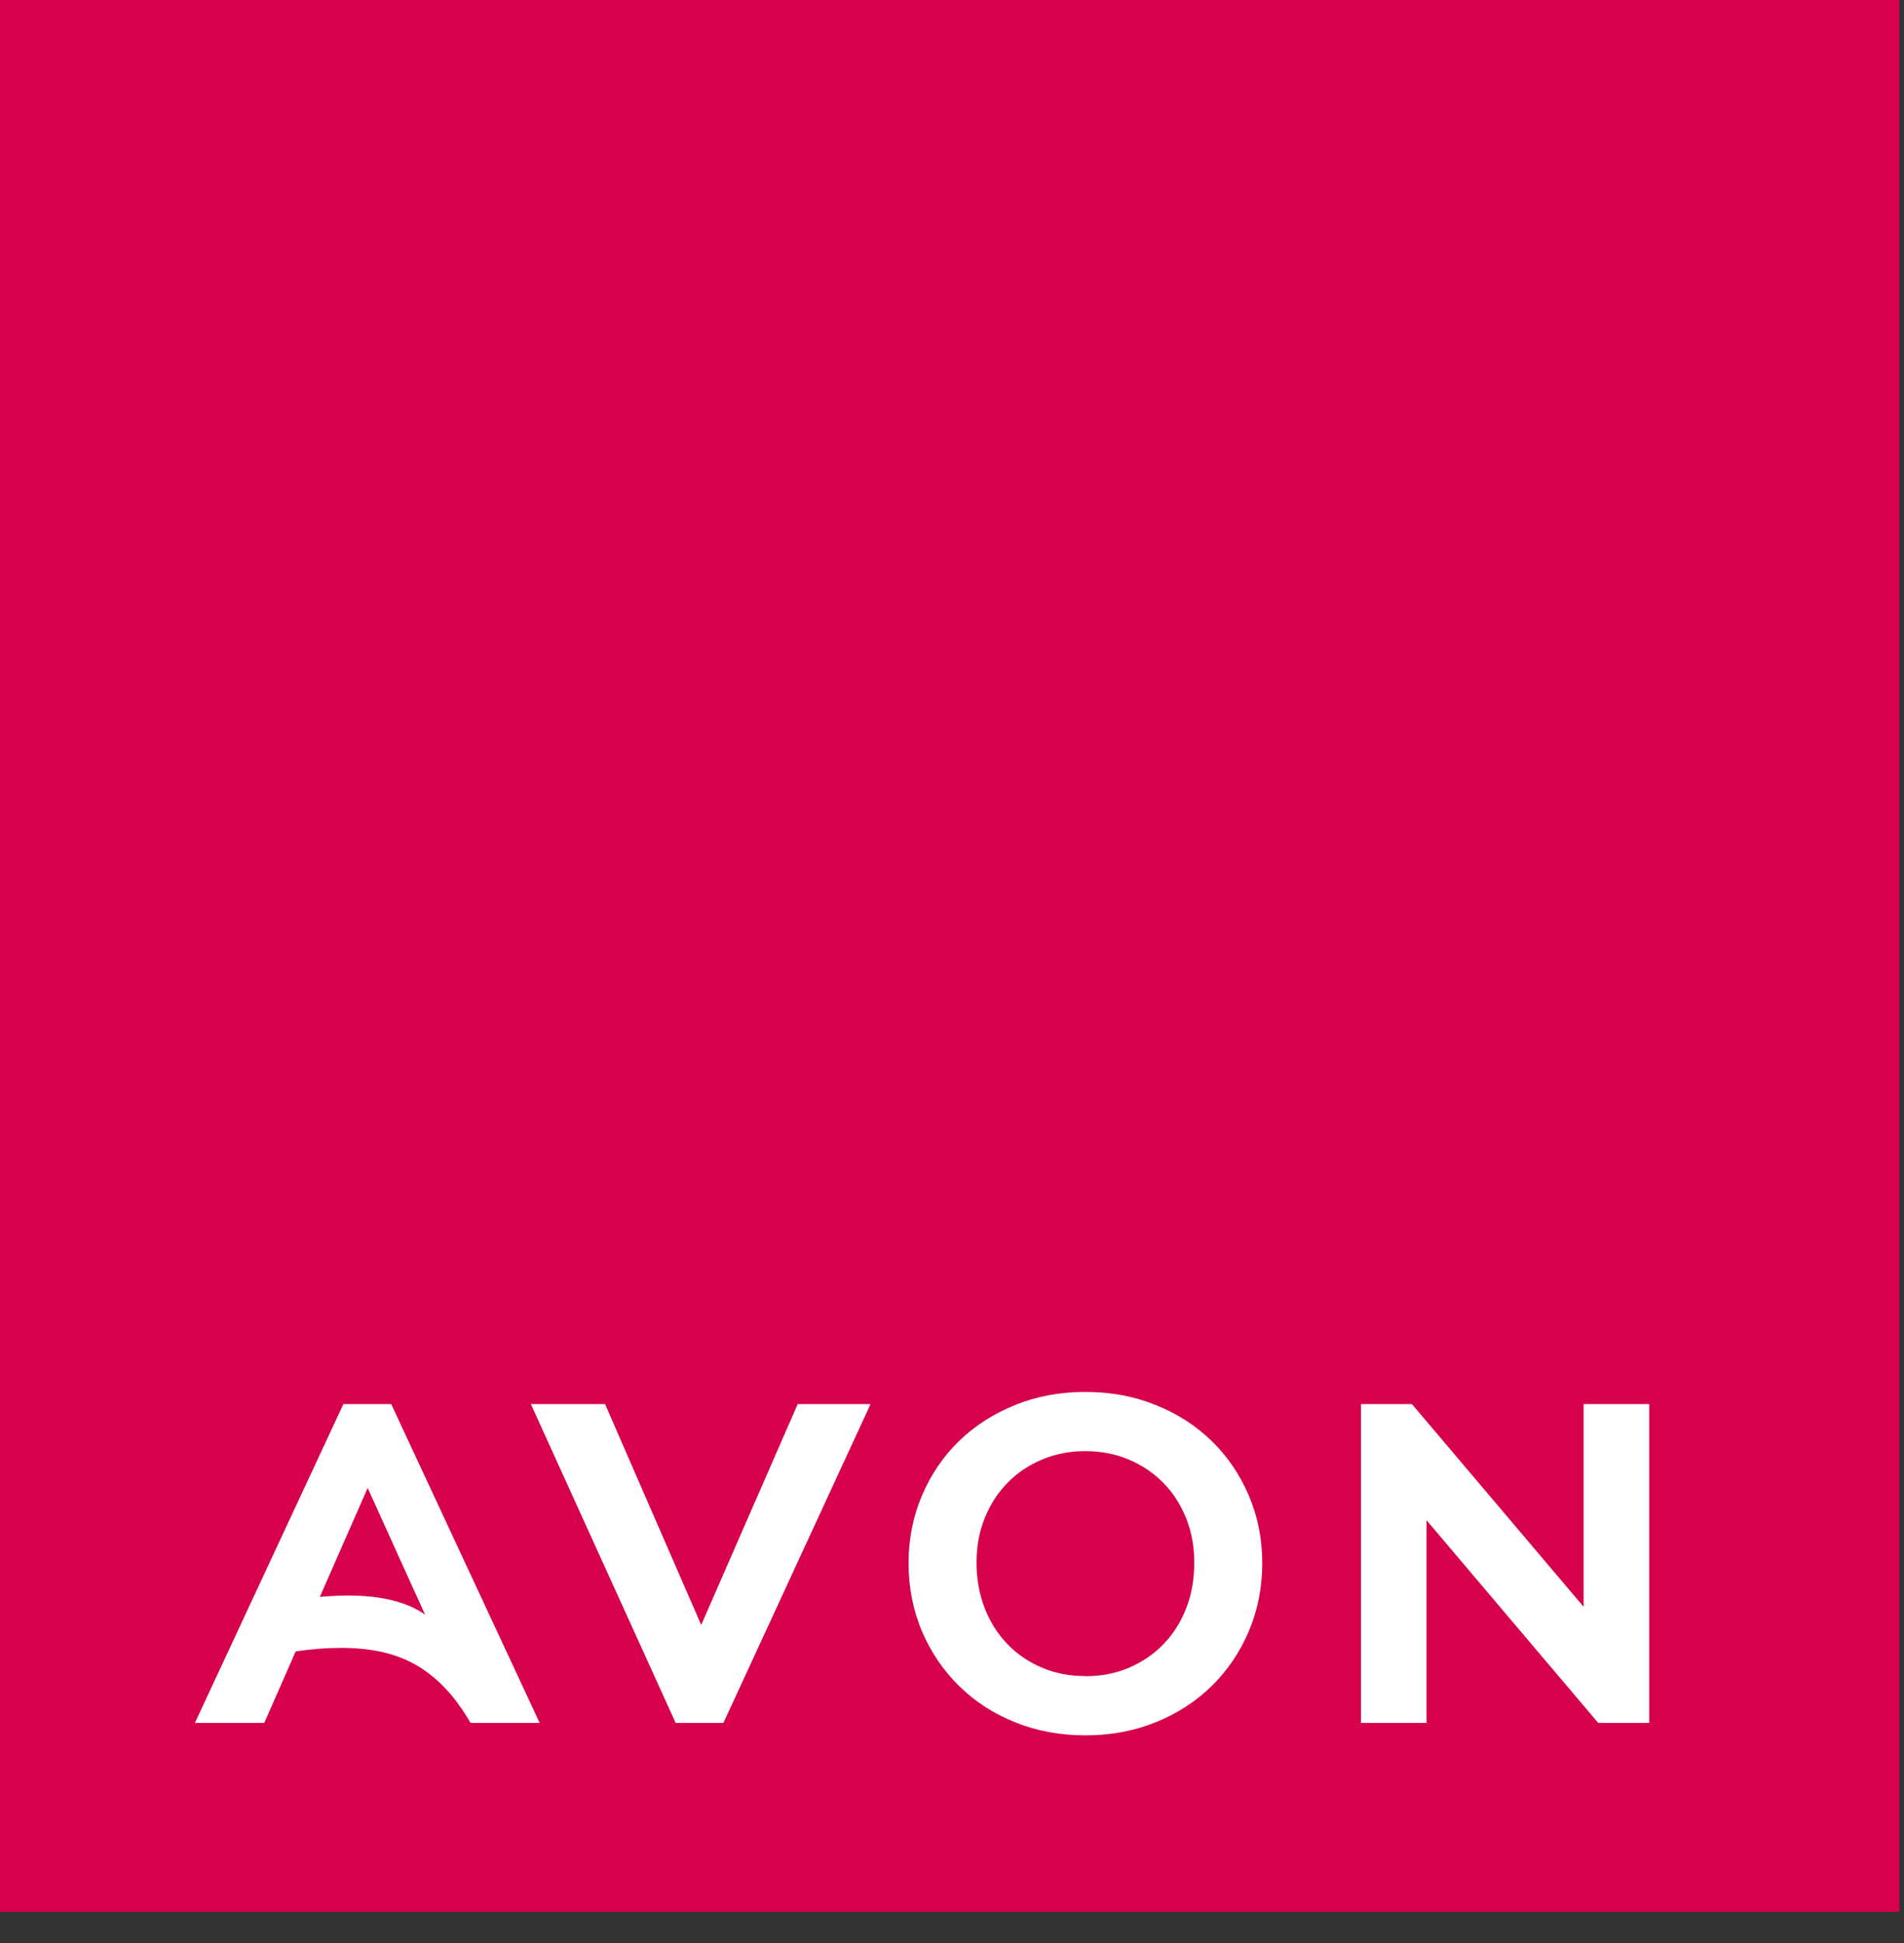 <svg width="49" height="50" viewBox="0 0 49 50" fill="none" xmlns="http://www.w3.org/2000/svg">
<rect x="0" y="0" width="49" height="50" fill="#333333" stroke="none"/>
<path d="M48.881 0H0V49.197H48.881V0Z" fill="#D7004C"/>
<path d="M35.024 36.132V44.337H36.712V39.12L41.131 44.337H42.444V36.132H40.755V41.348L36.337 36.132H35.024ZM27.933 43.131C27.526 43.131 27.153 43.059 26.813 42.913C26.472 42.768 26.178 42.569 25.929 42.311C25.68 42.052 25.484 41.746 25.342 41.386C25.203 41.026 25.131 40.635 25.131 40.215C25.131 39.795 25.2 39.417 25.342 39.066C25.484 38.716 25.677 38.413 25.929 38.158C26.178 37.902 26.475 37.703 26.813 37.561C27.153 37.416 27.526 37.343 27.933 37.343C28.34 37.343 28.712 37.416 29.053 37.561C29.394 37.706 29.688 37.905 29.937 38.158C30.186 38.41 30.382 38.713 30.524 39.066C30.666 39.417 30.735 39.802 30.735 40.215C30.735 40.629 30.666 41.039 30.524 41.392C30.385 41.749 30.189 42.055 29.937 42.314C29.688 42.573 29.391 42.771 29.053 42.917C28.712 43.062 28.34 43.134 27.933 43.134M27.933 44.656C28.583 44.656 29.183 44.545 29.738 44.321C30.294 44.097 30.773 43.788 31.18 43.39C31.587 42.992 31.906 42.522 32.136 41.983C32.367 41.443 32.484 40.856 32.484 40.225C32.484 39.593 32.367 39.016 32.136 38.48C31.906 37.94 31.587 37.473 31.18 37.078C30.773 36.684 30.294 36.374 29.738 36.154C29.183 35.929 28.583 35.819 27.933 35.819C27.283 35.819 26.683 35.929 26.128 36.154C25.572 36.378 25.093 36.684 24.686 37.078C24.278 37.473 23.96 37.94 23.729 38.48C23.499 39.019 23.382 39.6 23.382 40.225C23.382 40.849 23.499 41.443 23.729 41.983C23.96 42.522 24.278 42.989 24.686 43.39C25.093 43.788 25.572 44.1 26.128 44.321C26.683 44.545 27.283 44.656 27.933 44.656ZM18.617 44.337L22.404 36.132H20.529L18.046 41.815L15.572 36.132H13.662L17.389 44.337H18.62H18.617ZM9.462 38.29L10.939 41.55C10.721 41.392 10.446 41.272 10.118 41.187C9.79 41.102 9.399 41.058 8.947 41.058C8.73 41.058 8.49 41.07 8.231 41.093L9.462 38.29ZM6.801 44.337L7.609 42.497C7.821 42.465 8.023 42.443 8.218 42.427C8.414 42.412 8.6 42.405 8.78 42.405C9.171 42.405 9.528 42.443 9.853 42.516C10.178 42.592 10.475 42.708 10.743 42.866C11.011 43.027 11.257 43.229 11.482 43.469C11.706 43.712 11.914 43.999 12.11 44.337H13.889L10.068 36.132H8.837L5.015 44.337H6.798H6.801Z" fill="white"/>
</svg>
